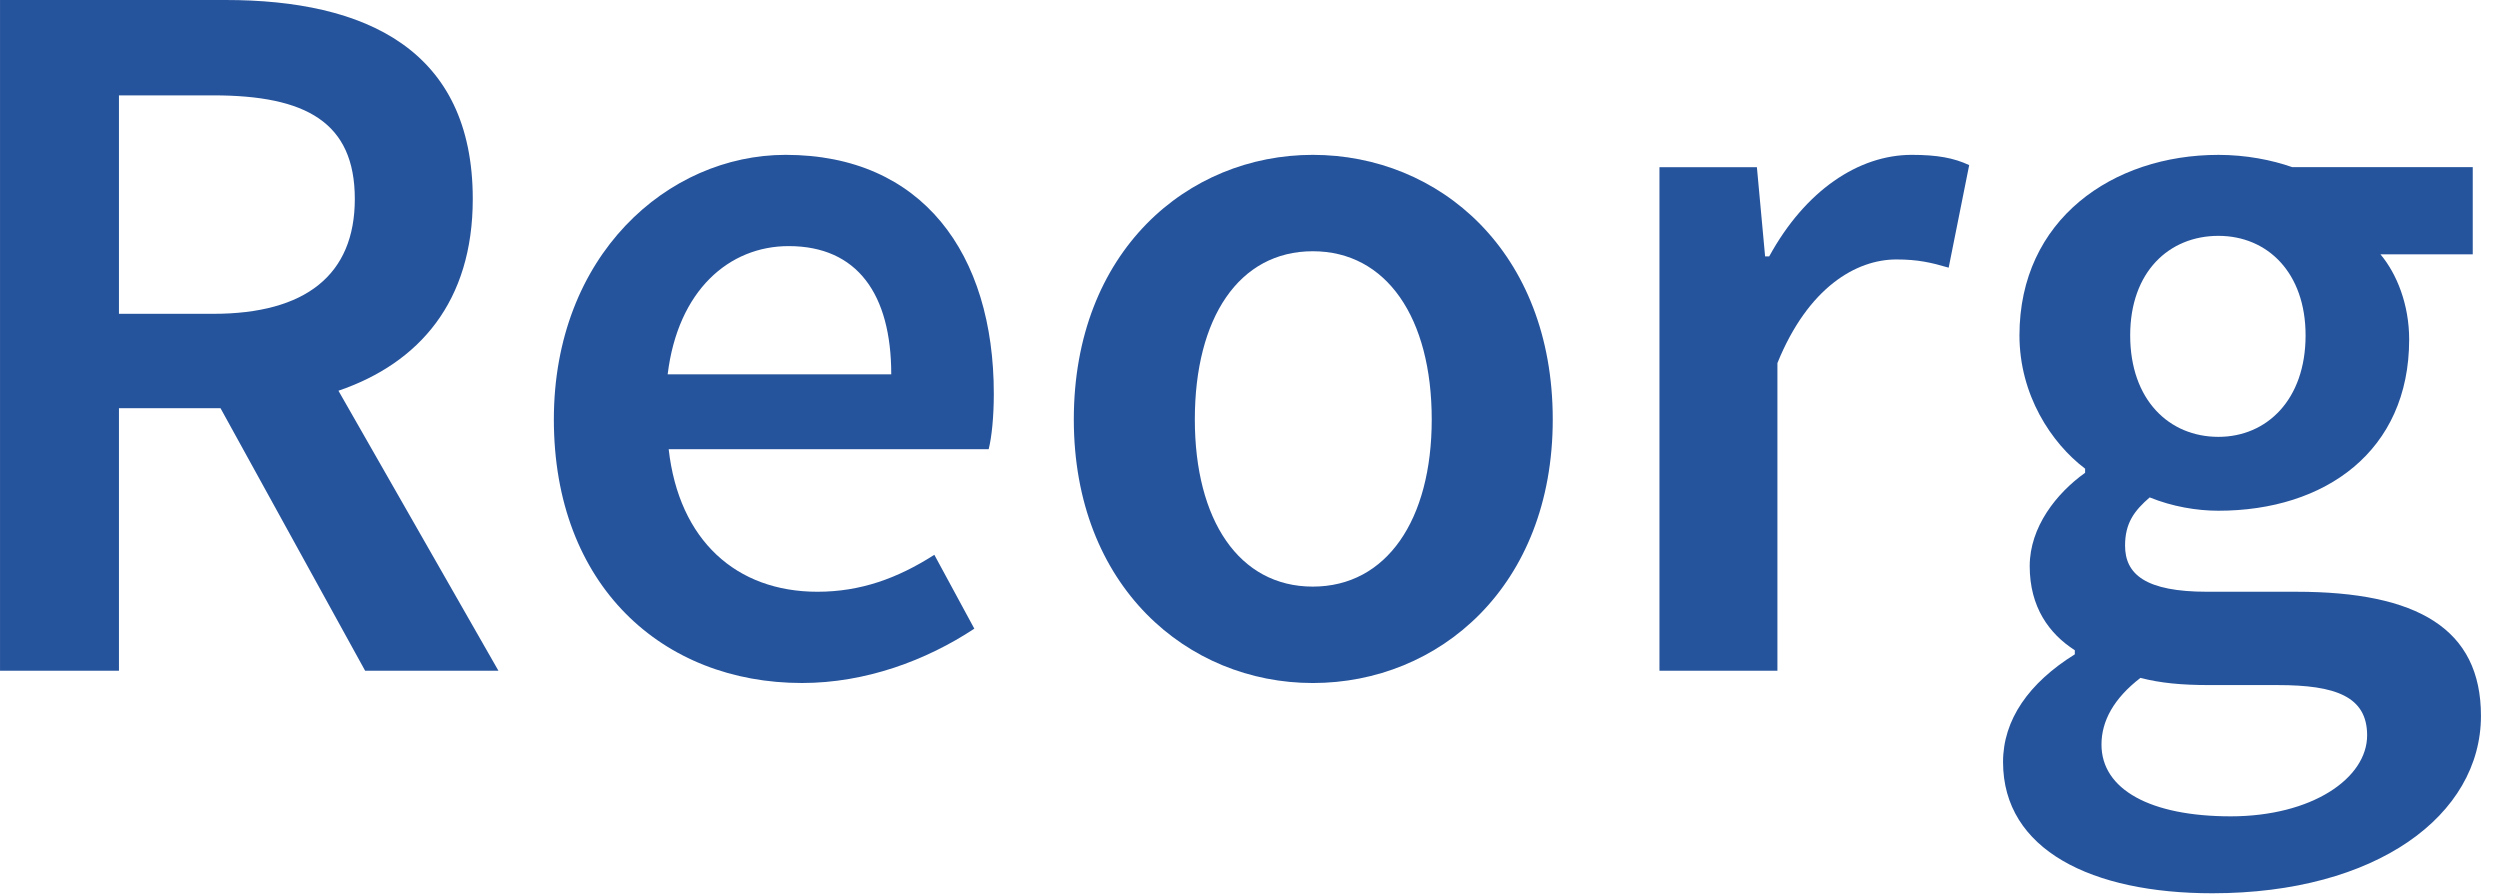 <?xml version="1.0" encoding="UTF-8"?>
<svg xmlns="http://www.w3.org/2000/svg" xmlns:xlink="http://www.w3.org/1999/xlink" width="120px" height="43px" viewBox="0 0 120 43">
  <!-- Generator: Sketch 52.2 (67145) - http://www.bohemiancoding.com/sketch -->
  <title>Group 12</title>
  <desc>Created with Sketch.</desc>
  <g id="Page-1" stroke="none" stroke-width="1" fill="none" fill-rule="evenodd">
    <g id="Artboard-Copy-16" transform="translate(-27, -326)" fill="#26549C">
      <g id="Group-12" transform="translate(27, 326)">
        <path d="M5.71,15.063 L10.239,15.063 C14.67,15.063 17.031,13.192 17.031,9.551 C17.031,5.858 14.67,4.578 10.239,4.578 L5.71,4.578 L5.71,15.063 Z M17.525,32.194 L10.584,19.592 L5.71,19.592 L5.71,32.194 L0.001,32.194 L0.001,-3.55271368e-15 L10.83,-3.55271368e-15 C17.525,-3.55271368e-15 22.693,2.363 22.693,9.551 C22.693,14.472 20.133,17.426 16.245,18.755 L23.924,32.194 L17.525,32.194 Z" id="Fill-1"></path>
        <path d="M42.78,17.967 C42.78,14.127 41.156,11.813 37.857,11.813 C35.002,11.813 32.54,13.93 32.048,17.967 L42.78,17.967 Z M37.709,7.433 C44.256,7.433 47.703,12.16 47.703,18.903 C47.703,19.986 47.605,20.97 47.457,21.561 L32.097,21.561 C32.589,25.943 35.346,28.404 39.236,28.404 C41.303,28.404 43.076,27.764 44.848,26.63 L46.768,30.176 C44.454,31.703 41.549,32.784 38.497,32.784 C31.802,32.784 26.585,28.109 26.585,20.135 C26.585,12.258 32.048,7.433 37.709,7.433 Z" id="Fill-3"></path>
        <path d="M63.014,28.157 C66.558,28.157 68.723,24.957 68.723,20.134 C68.723,15.26 66.558,12.06 63.014,12.06 C59.469,12.06 57.352,15.26 57.352,20.134 C57.352,24.957 59.469,28.157 63.014,28.157 M63.014,7.433 C69.069,7.433 74.532,12.06 74.532,20.134 C74.532,28.157 69.069,32.785 63.014,32.785 C57.008,32.785 51.543,28.157 51.543,20.134 C51.543,12.06 57.008,7.433 63.014,7.433" id="Fill-5"></path>
        <path d="M79.654,8.024 L84.331,8.024 L84.725,12.307 L84.922,12.307 C86.644,9.156 89.205,7.433 91.764,7.433 C92.994,7.433 93.782,7.58 94.521,7.925 L93.536,12.848 C92.699,12.602 92.059,12.454 91.027,12.454 C89.107,12.454 86.793,13.784 85.316,17.427 L85.316,32.194 L79.654,32.194 L79.654,8.024 Z" id="Fill-7"></path>
        <path d="M110.668,16.097 C110.668,13.094 108.846,11.321 106.483,11.321 C104.12,11.321 102.249,13.044 102.249,16.097 C102.249,19.198 104.12,20.969 106.483,20.969 C108.797,20.969 110.668,19.198 110.668,16.097 M107.074,39.184 C110.963,39.184 113.622,37.364 113.622,35.295 C113.622,33.424 112.096,32.884 109.339,32.884 L106.04,32.884 C104.711,32.884 103.679,32.784 102.742,32.538 C101.463,33.524 100.871,34.606 100.871,35.738 C100.871,37.904 103.234,39.184 107.074,39.184 M99.591,31.408 L99.591,31.211 C98.36,30.423 97.426,29.143 97.426,27.174 C97.426,25.303 98.706,23.677 100.085,22.694 L100.085,22.497 C98.459,21.266 96.934,18.952 96.934,16.097 C96.934,10.534 101.412,7.434 106.483,7.434 C107.812,7.434 109.043,7.678 110.028,8.023 L118.692,8.023 L118.692,12.208 L114.262,12.208 C115.049,13.143 115.64,14.62 115.64,16.294 C115.64,21.66 111.603,24.515 106.483,24.515 C105.449,24.515 104.268,24.317 103.185,23.875 C102.446,24.515 102.003,25.106 102.003,26.189 C102.003,27.568 102.988,28.404 105.942,28.404 L110.225,28.404 C116.034,28.404 119.086,30.177 119.086,34.36 C119.086,39.135 114.065,42.877 106.188,42.877 C100.428,42.877 96.146,40.809 96.146,36.575 C96.146,34.558 97.377,32.784 99.591,31.408" id="Fill-9"></path>
      </g>
    </g>
  </g>
</svg>
